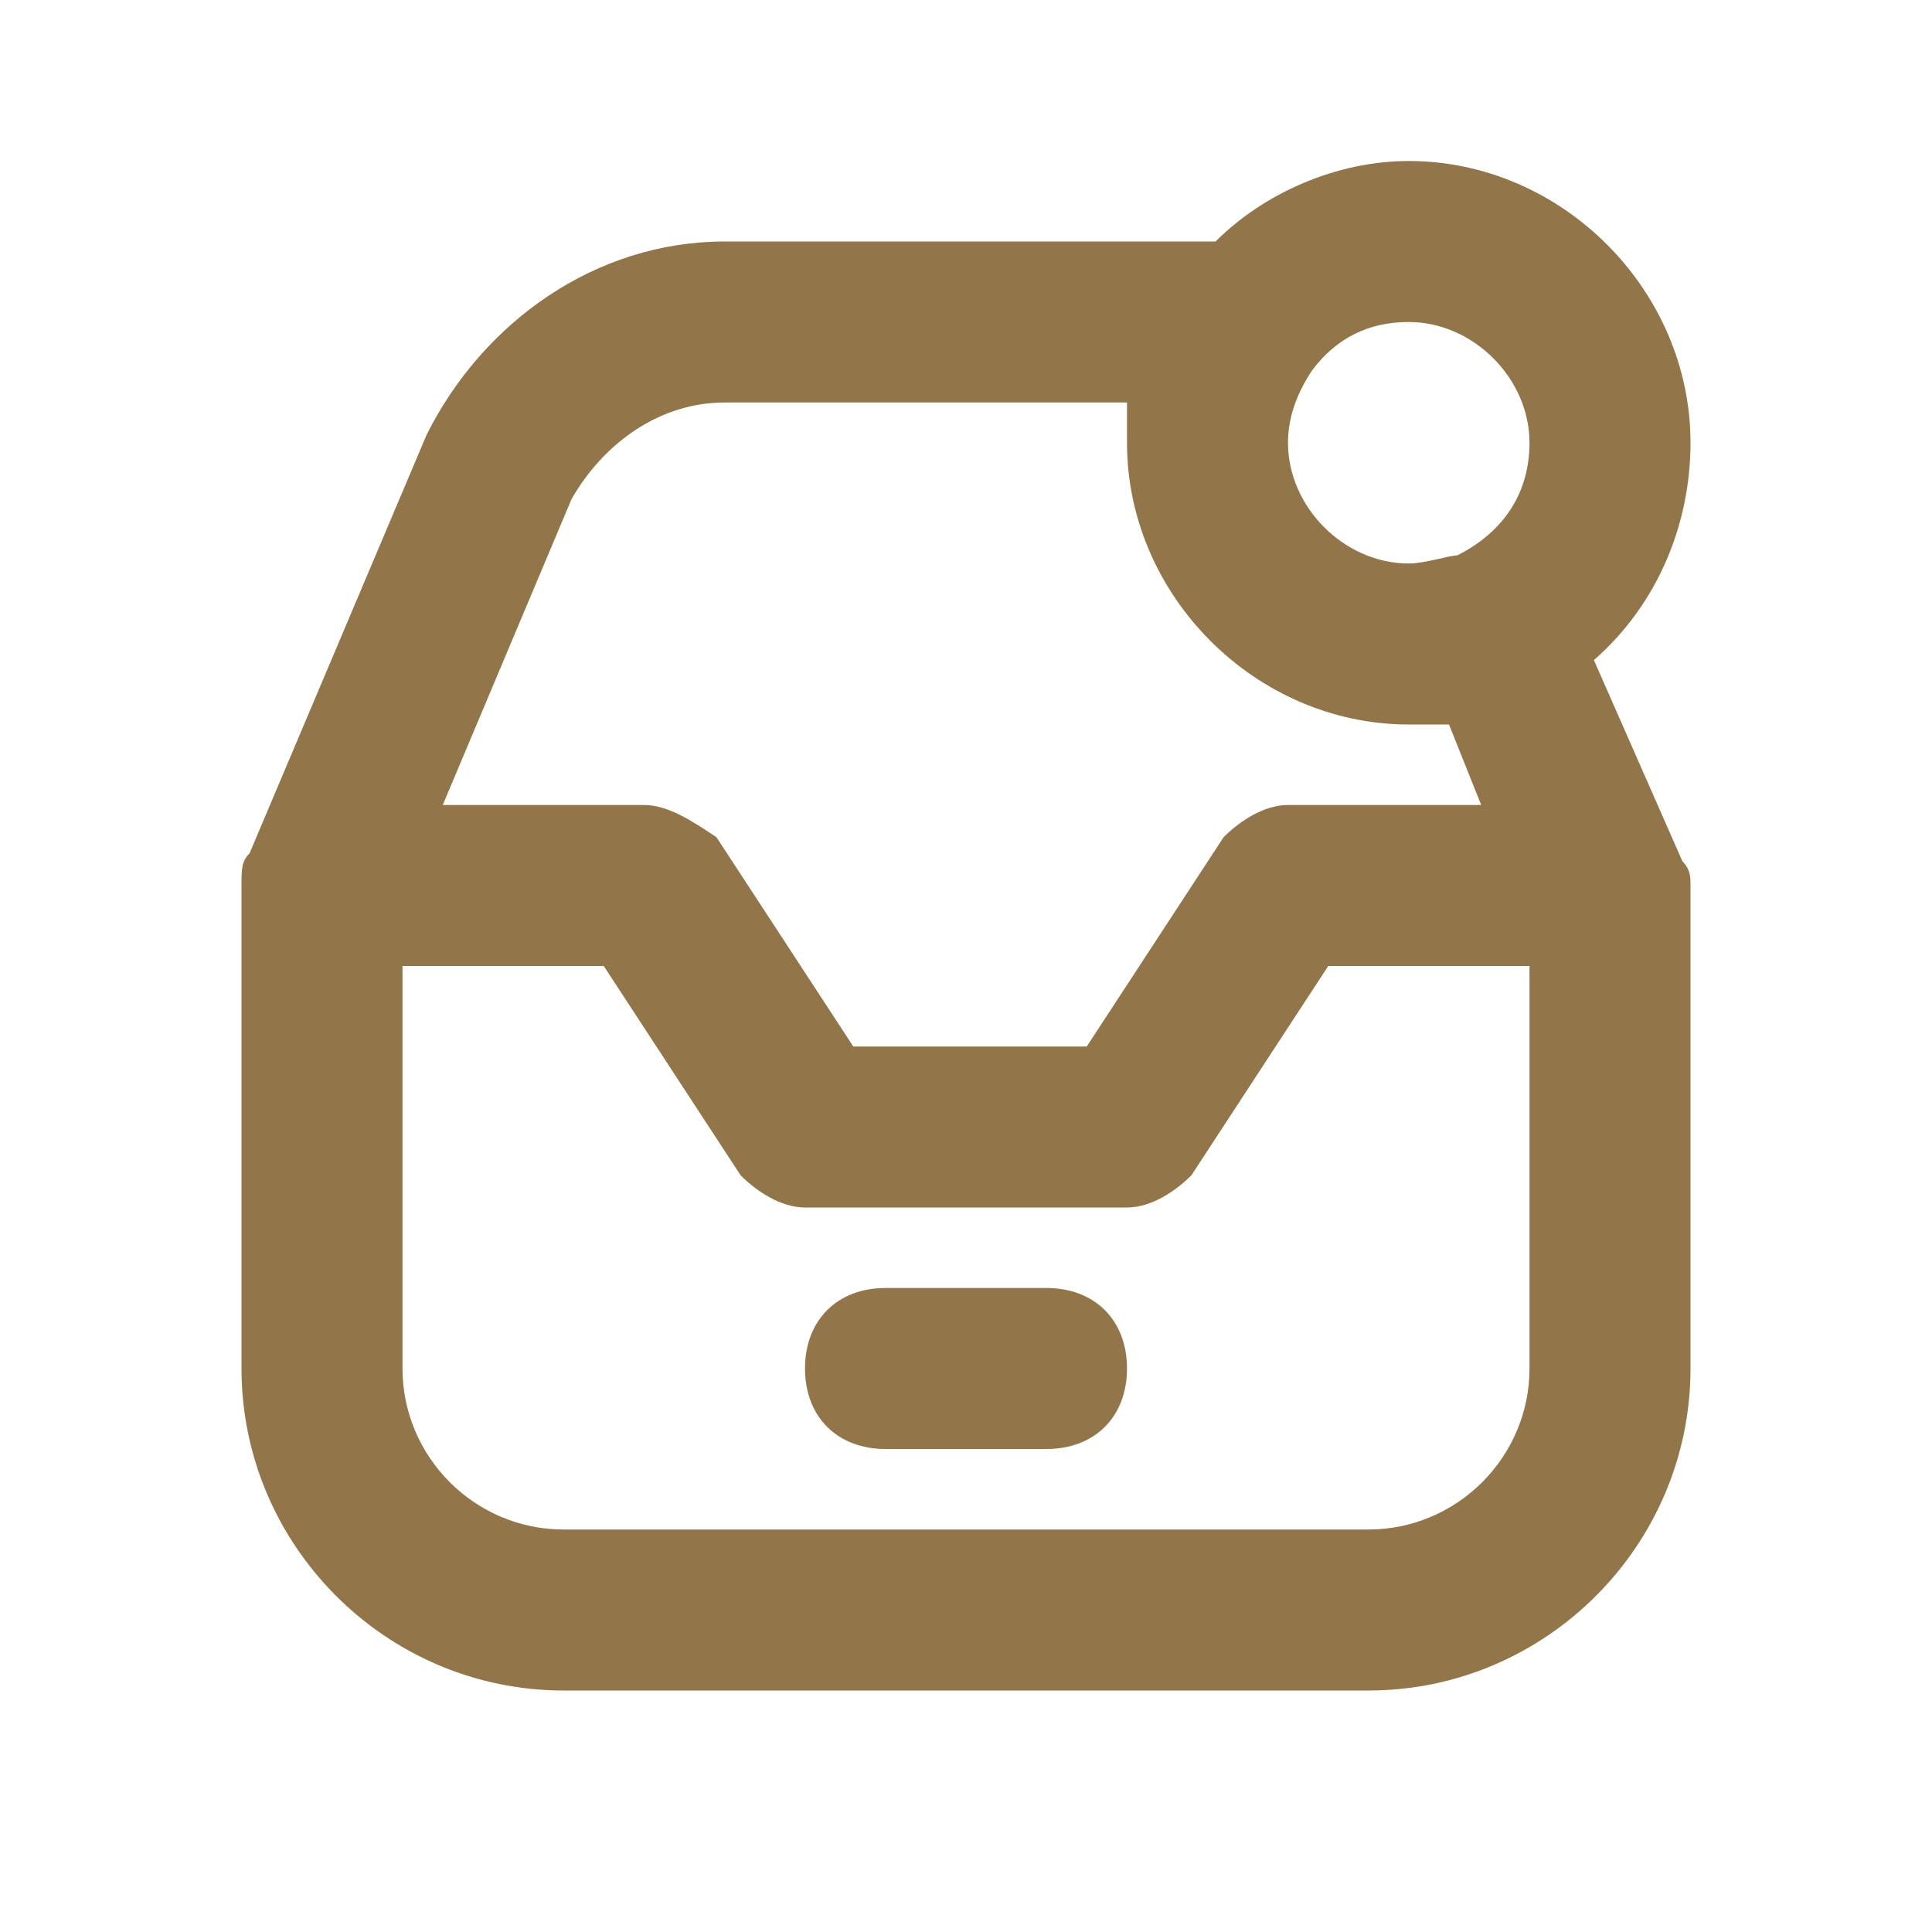 <svg width="60" height="60" viewBox="0 0 60 60" fill="none" xmlns="http://www.w3.org/2000/svg">
<path d="M52.5 13.75C52.5 9 48.5 5 43.75 5C41.5 5 39.25 6 37.75 7.5C37.75 7.5 37.75 7.5 37.5 7.5H22.5C18.5 7.5 15 10 13.25 13.5L7.75 26.5C7.5 26.75 7.5 27 7.5 27.5V42.5C7.5 48 12 52.5 17.5 52.5H42.5C48 52.5 52.5 48 52.5 42.5V27.5C52.5 27.25 52.5 27 52.25 26.75L49.5 20.5C51.5 18.75 52.5 16.25 52.5 13.75ZM43.75 10C45.75 10 47.5 11.75 47.5 13.75C47.5 15.25 46.75 16.5 45.25 17.25C45 17.25 44.25 17.5 43.75 17.5C41.75 17.5 40 15.75 40 13.75C40 13 40.25 12.25 40.75 11.5C41.5 10.5 42.5 10 43.75 10ZM17.75 15.5C18.75 13.75 20.5 12.5 22.5 12.5H35C35 13 35 13.25 35 13.75C35 18.5 39 22.5 43.75 22.5C44.25 22.5 44.75 22.5 45 22.5L46 25H40C39.25 25 38.5 25.5 38 26L33.75 32.5H26.5L22.25 26C21.5 25.5 20.75 25 20 25H13.75L17.75 15.5ZM47.5 42.5C47.5 45.25 45.25 47.5 42.5 47.5H17.5C14.75 47.5 12.5 45.25 12.5 42.5V30H18.75L23 36.5C23.5 37 24.25 37.5 25 37.5H35C35.75 37.5 36.5 37 37 36.5L41.25 30H47.5V42.5Z" fill="#927649"/>
<path d="M32.5 40H27.5C26 40 25 41 25 42.5C25 44 26 45 27.5 45H32.5C34 45 35 44 35 42.5C35 41 34 40 32.5 40Z" fill="#927649"/>
</svg>
